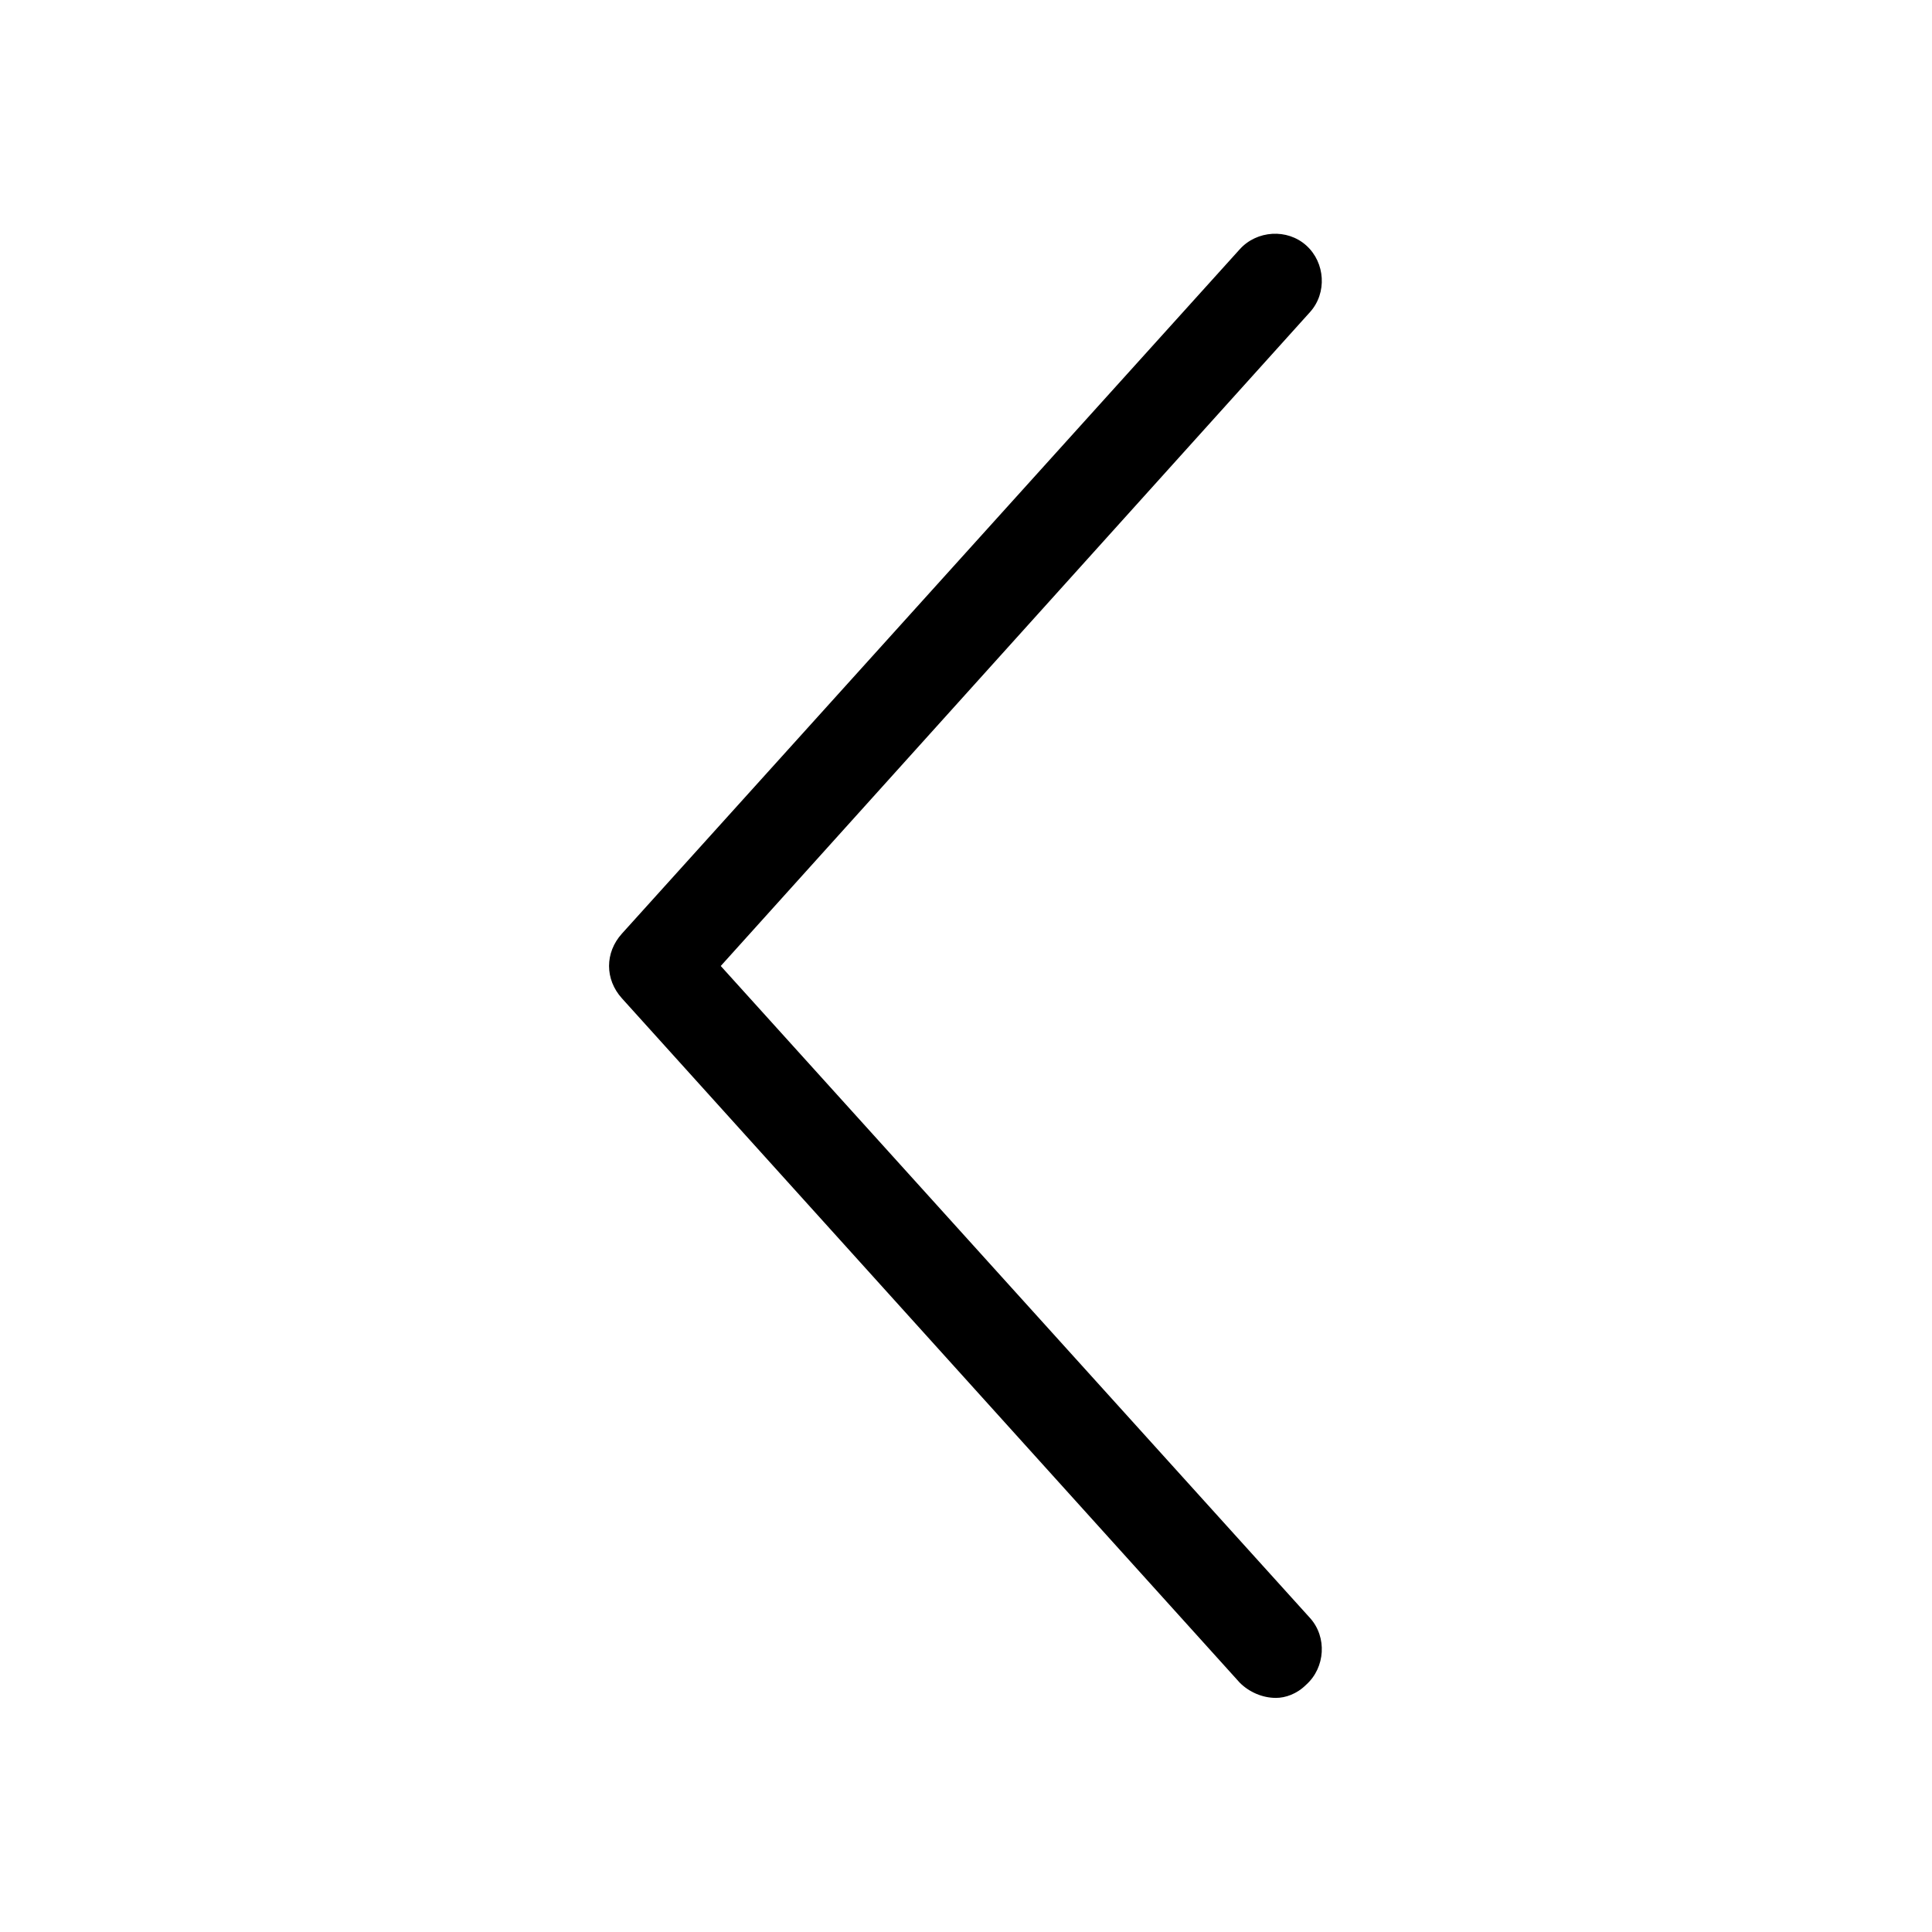<?xml version="1.0" encoding="UTF-8"?>
<!-- Uploaded to: SVG Repo, www.svgrepo.com, Generator: SVG Repo Mixer Tools -->
<svg fill="#000000" width="800px" height="800px" version="1.1" viewBox="144 144 512 512" xmlns="http://www.w3.org/2000/svg">
 <path d="m482.12 593.96c-3.527 0-7.055-1.512-9.574-4.031l-163.74-181.37c-4.535-5.039-4.535-12.09 0-17.129l163.74-181.37c4.535-5.039 12.594-5.543 17.633-1.008 5.039 4.535 5.543 12.594 1.008 17.633l-156.18 173.31 156.18 172.81c4.535 5.039 4.031 13.098-1.008 17.633-2.519 2.516-5.543 3.523-8.059 3.523z"/>
</svg>